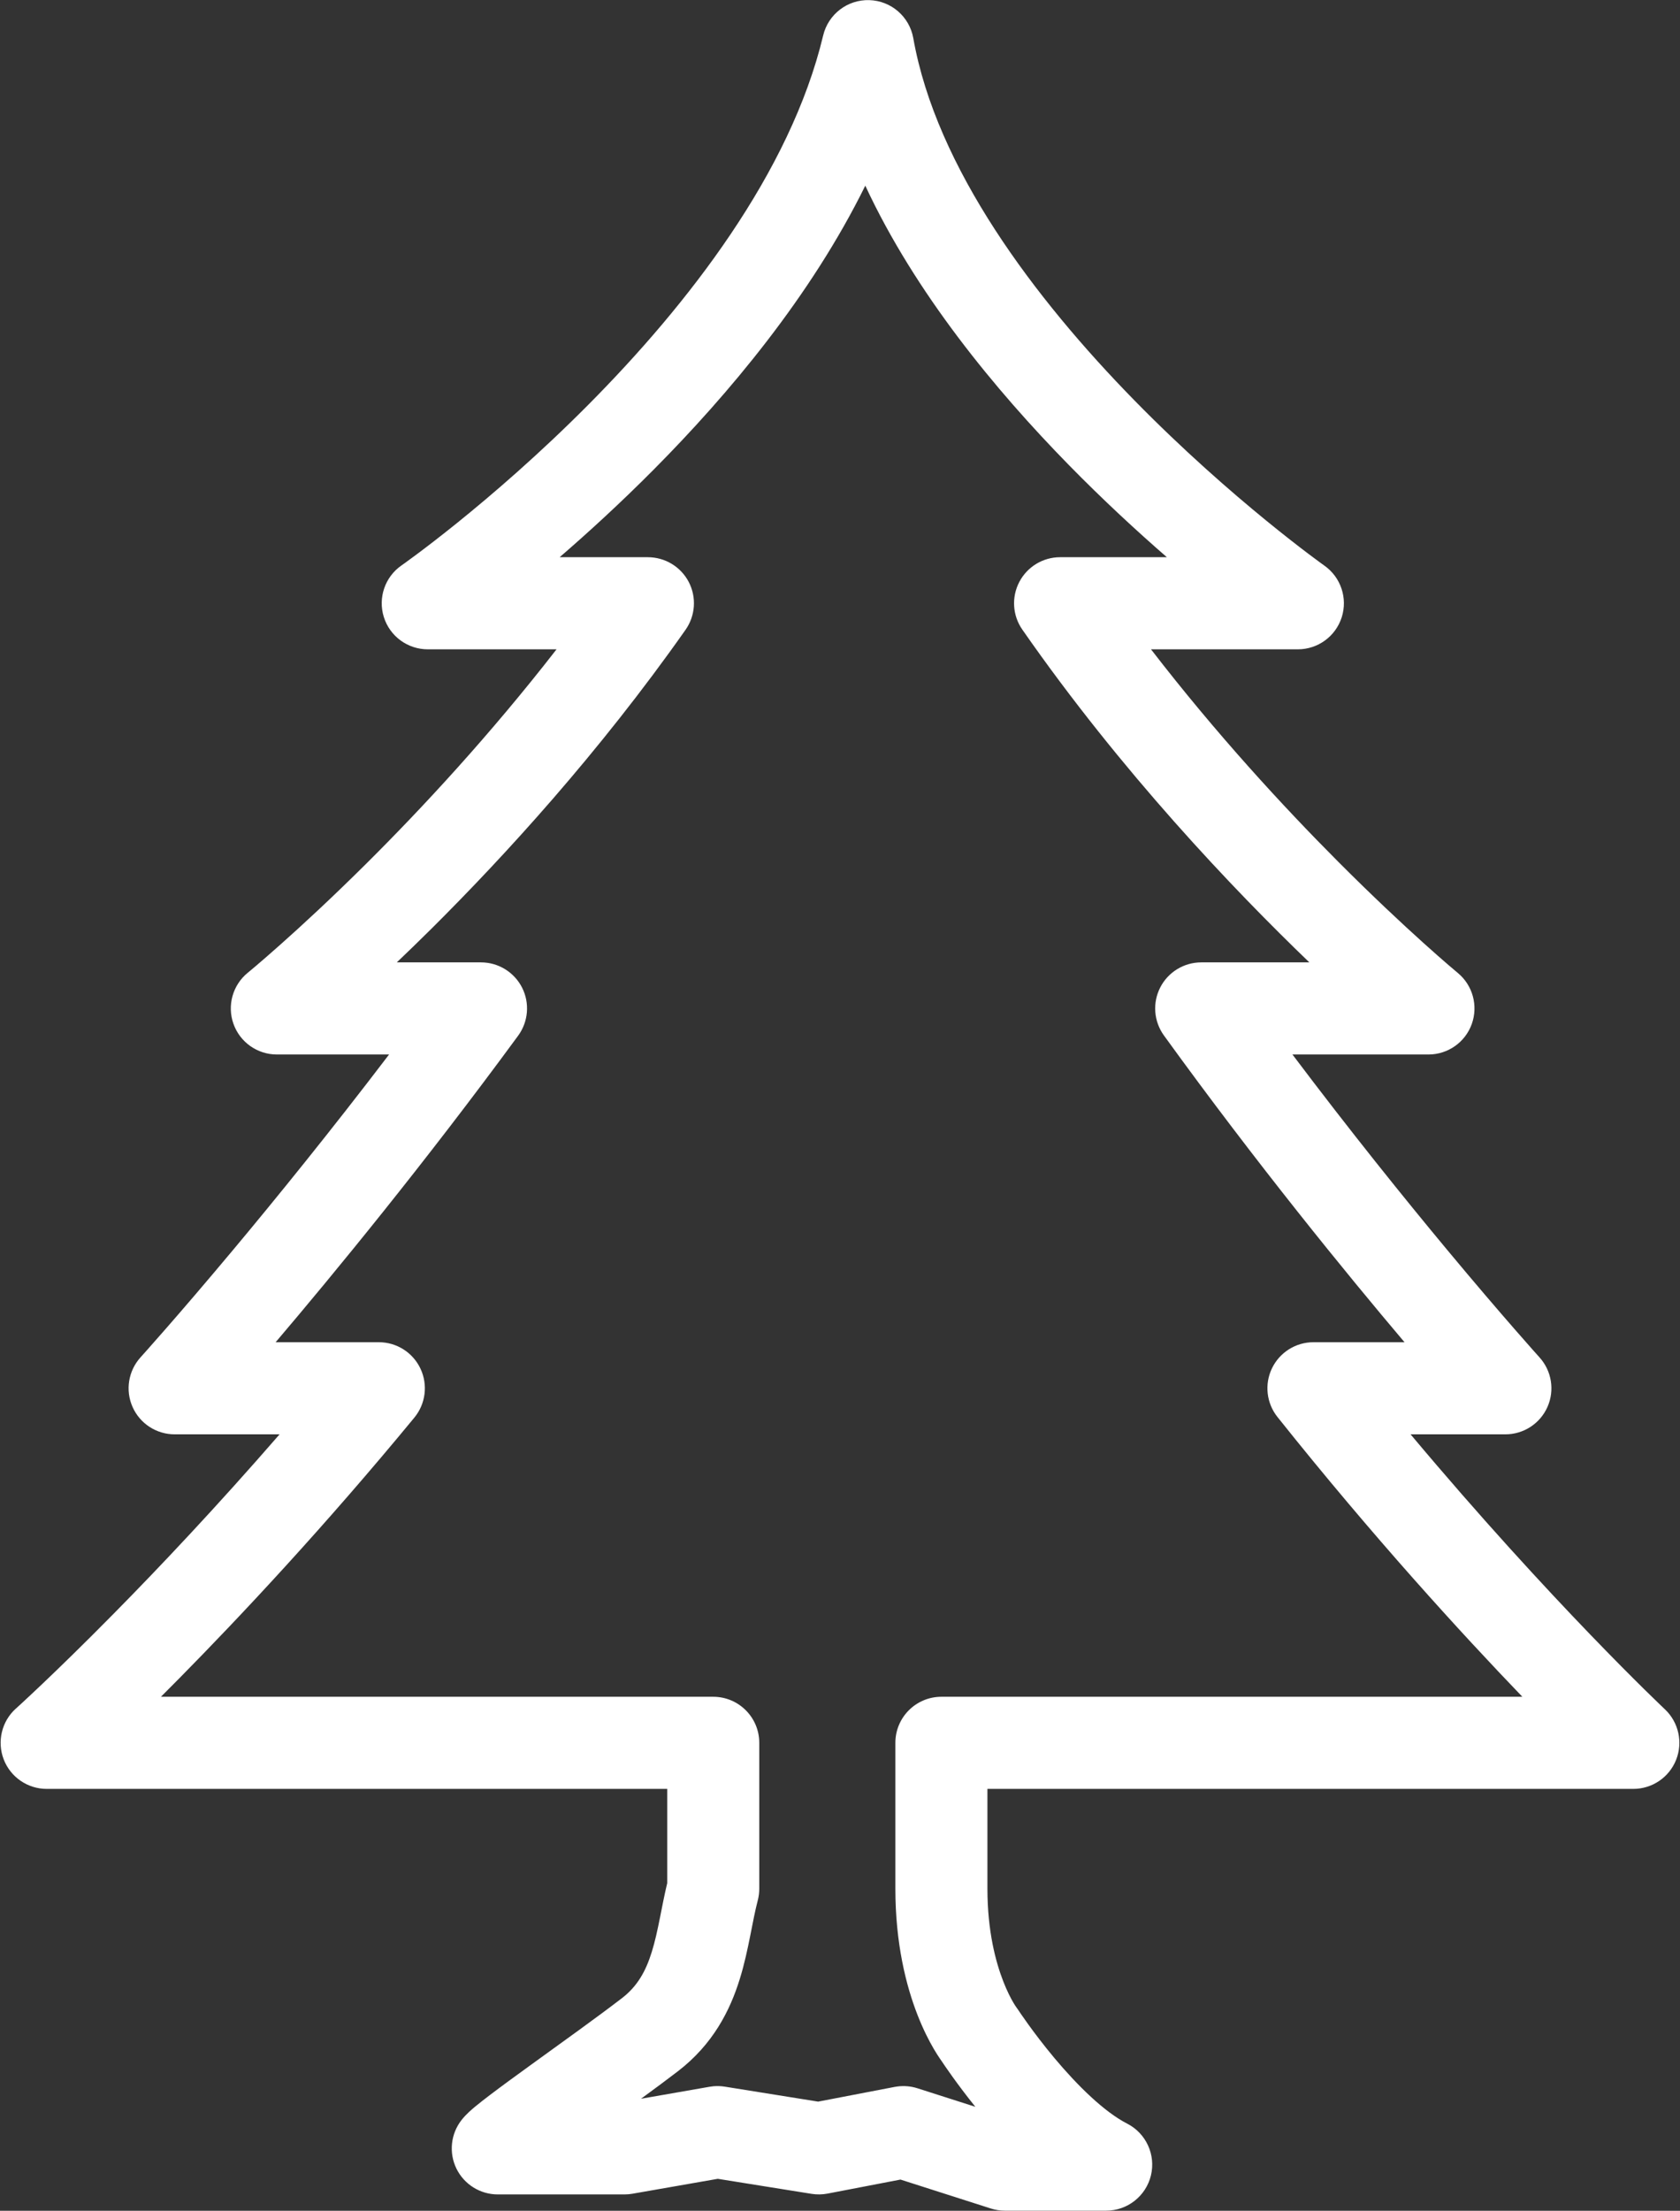 <svg width="73" height="96" viewBox="0 0 73 96" fill="none" xmlns="http://www.w3.org/2000/svg">
<rect x="0" y="0" width="73" height="96" fill="#333333" stroke="none"/>
<path d="M37.773 0.005C38.72 0.033 39.518 0.722 39.684 1.655C40.683 7.297 44.963 12.967 49.294 17.387C53.551 21.732 57.551 24.564 57.551 24.564C58.261 25.066 58.565 25.972 58.302 26.802C58.038 27.632 57.267 28.196 56.395 28.196H50.014C52.84 31.859 55.75 35.015 58.138 37.409C61.159 40.439 63.314 42.224 63.344 42.248C63.994 42.785 64.237 43.673 63.952 44.467C63.667 45.261 62.914 45.79 62.07 45.79H56.16C58.671 49.122 61.02 52.035 62.879 54.269C64.092 55.727 65.096 56.894 65.796 57.697C66.146 58.099 66.42 58.41 66.607 58.62C66.701 58.725 66.773 58.805 66.821 58.859C66.846 58.886 66.865 58.907 66.877 58.921C66.889 58.934 66.895 58.942 66.895 58.942C67.426 59.529 67.561 60.372 67.241 61.095C66.921 61.818 66.204 62.284 65.413 62.284H61.293C67.41 69.576 72.286 74.169 72.342 74.222C72.939 74.783 73.134 75.654 72.832 76.416C72.53 77.179 71.793 77.68 70.973 77.68H42.906V82.013C42.906 83.86 43.267 85.2 43.596 86.043C43.761 86.466 43.92 86.769 44.026 86.949C44.079 87.039 44.118 87.1 44.139 87.129C44.147 87.141 44.152 87.148 44.153 87.15C44.153 87.149 44.151 87.147 44.148 87.144C44.147 87.142 44.145 87.139 44.143 87.136L44.234 87.264C44.242 87.276 44.879 88.248 45.823 89.375C46.828 90.574 47.985 91.707 48.977 92.215C49.8 92.636 50.227 93.566 50.011 94.464C49.794 95.362 48.99 95.995 48.066 95.995H43.66C43.453 95.995 43.248 95.963 43.051 95.9L39.128 94.645L35.959 95.254C35.73 95.298 35.495 95.301 35.266 95.265L31.189 94.612L27.481 95.26C27.368 95.28 27.253 95.29 27.138 95.29H21.63C20.865 95.29 20.167 94.854 19.832 94.167C19.497 93.48 19.584 92.661 20.055 92.059C20.255 91.802 20.528 91.575 20.653 91.472C20.835 91.321 21.058 91.148 21.299 90.965C21.783 90.597 22.409 90.142 23.073 89.661C24.424 88.684 25.948 87.594 27.02 86.771C27.693 86.254 28.059 85.608 28.324 84.751C28.463 84.303 28.567 83.823 28.678 83.268C28.767 82.82 28.868 82.292 28.992 81.773V77.68H2.027C1.199 77.68 0.457 77.169 0.16 76.397C-0.136 75.623 0.074 74.746 0.689 74.192L0.692 74.191C0.695 74.188 0.7 74.185 0.705 74.18C0.717 74.169 0.734 74.153 0.758 74.131C0.806 74.087 0.879 74.02 0.976 73.931C1.168 73.753 1.456 73.486 1.824 73.136C2.563 72.434 3.631 71.399 4.938 70.074C6.906 68.081 9.411 65.434 12.148 62.284H7.588C6.797 62.284 6.08 61.818 5.76 61.095C5.439 60.372 5.575 59.529 6.105 58.942C6.106 58.942 6.108 58.939 6.11 58.937C6.114 58.933 6.118 58.928 6.124 58.921C6.137 58.907 6.155 58.885 6.18 58.858C6.228 58.804 6.301 58.723 6.395 58.618C6.582 58.407 6.858 58.096 7.209 57.694C7.912 56.89 8.918 55.722 10.138 54.264C12.005 52.031 14.368 49.12 16.906 45.79H12.029C11.183 45.79 10.428 45.257 10.145 44.46C9.861 43.663 10.111 42.773 10.767 42.239L10.77 42.237C10.773 42.235 10.777 42.23 10.784 42.225C10.799 42.213 10.821 42.194 10.852 42.169C10.912 42.118 11.006 42.041 11.127 41.938C11.37 41.731 11.73 41.421 12.185 41.016C13.099 40.204 14.398 39.01 15.924 37.494C18.329 35.105 21.283 31.927 24.183 28.196H18.587C17.713 28.196 16.941 27.629 16.679 26.796C16.417 25.963 16.726 25.055 17.442 24.556H17.443C17.444 24.555 17.446 24.553 17.448 24.552C17.454 24.548 17.465 24.54 17.477 24.531C17.504 24.513 17.545 24.483 17.6 24.444C17.709 24.366 17.874 24.245 18.086 24.087C18.512 23.77 19.129 23.299 19.882 22.692C21.39 21.475 23.432 19.721 25.564 17.575C29.887 13.226 34.343 7.502 35.769 1.539C35.989 0.618 36.826 -0.023 37.773 0.005ZM37.599 8.062C35.234 12.863 31.648 17.128 28.401 20.395C26.959 21.846 25.557 23.126 24.318 24.196H28.153C28.9 24.197 29.585 24.612 29.929 25.274C30.273 25.937 30.218 26.736 29.789 27.347C26.025 32.697 21.91 37.186 18.743 40.332C18.216 40.856 17.712 41.342 17.242 41.79H20.901C21.655 41.79 22.345 42.215 22.686 42.887C23.026 43.559 22.959 44.366 22.514 44.974C18.422 50.549 14.514 55.301 11.977 58.284H16.462C17.236 58.284 17.94 58.731 18.27 59.431C18.601 60.131 18.497 60.959 18.005 61.557C14.116 66.275 10.465 70.168 7.785 72.884C7.511 73.162 7.246 73.427 6.993 73.68H30.992C32.096 73.68 32.992 74.575 32.992 75.68V82.013C32.992 82.183 32.971 82.352 32.928 82.517C32.809 82.973 32.72 83.449 32.601 84.049C32.487 84.617 32.351 85.274 32.145 85.936C31.723 87.299 30.986 88.768 29.456 89.942C28.985 90.304 28.432 90.712 27.854 91.135L30.832 90.615L30.996 90.593C31.161 90.578 31.328 90.584 31.492 90.61L35.55 91.26L38.877 90.621L39 90.602C39.289 90.565 39.584 90.591 39.863 90.68L42.381 91.485C41.585 90.495 41.038 89.684 40.91 89.491C40.889 89.462 40.865 89.426 40.837 89.386C40.767 89.283 40.677 89.145 40.575 88.971C40.371 88.623 40.117 88.132 39.869 87.498C39.372 86.226 38.906 84.394 38.906 82.013V75.68C38.906 74.575 39.802 73.68 40.906 73.68H66.15C63.526 70.953 59.668 66.745 55.509 61.531C55.03 60.931 54.937 60.109 55.27 59.417C55.604 58.725 56.304 58.284 57.072 58.284H61.029C58.501 55.299 54.614 50.543 50.575 44.963C50.135 44.354 50.072 43.55 50.414 42.881C50.756 42.212 51.444 41.79 52.195 41.79H56.894C53.59 38.614 48.719 33.51 44.422 27.339C43.996 26.728 43.946 25.931 44.291 25.271C44.636 24.611 45.319 24.196 46.063 24.196H50.703C49.408 23.07 47.938 21.718 46.438 20.187C43.255 16.938 39.768 12.727 37.599 8.062Z" fill="white"/>
</svg>
